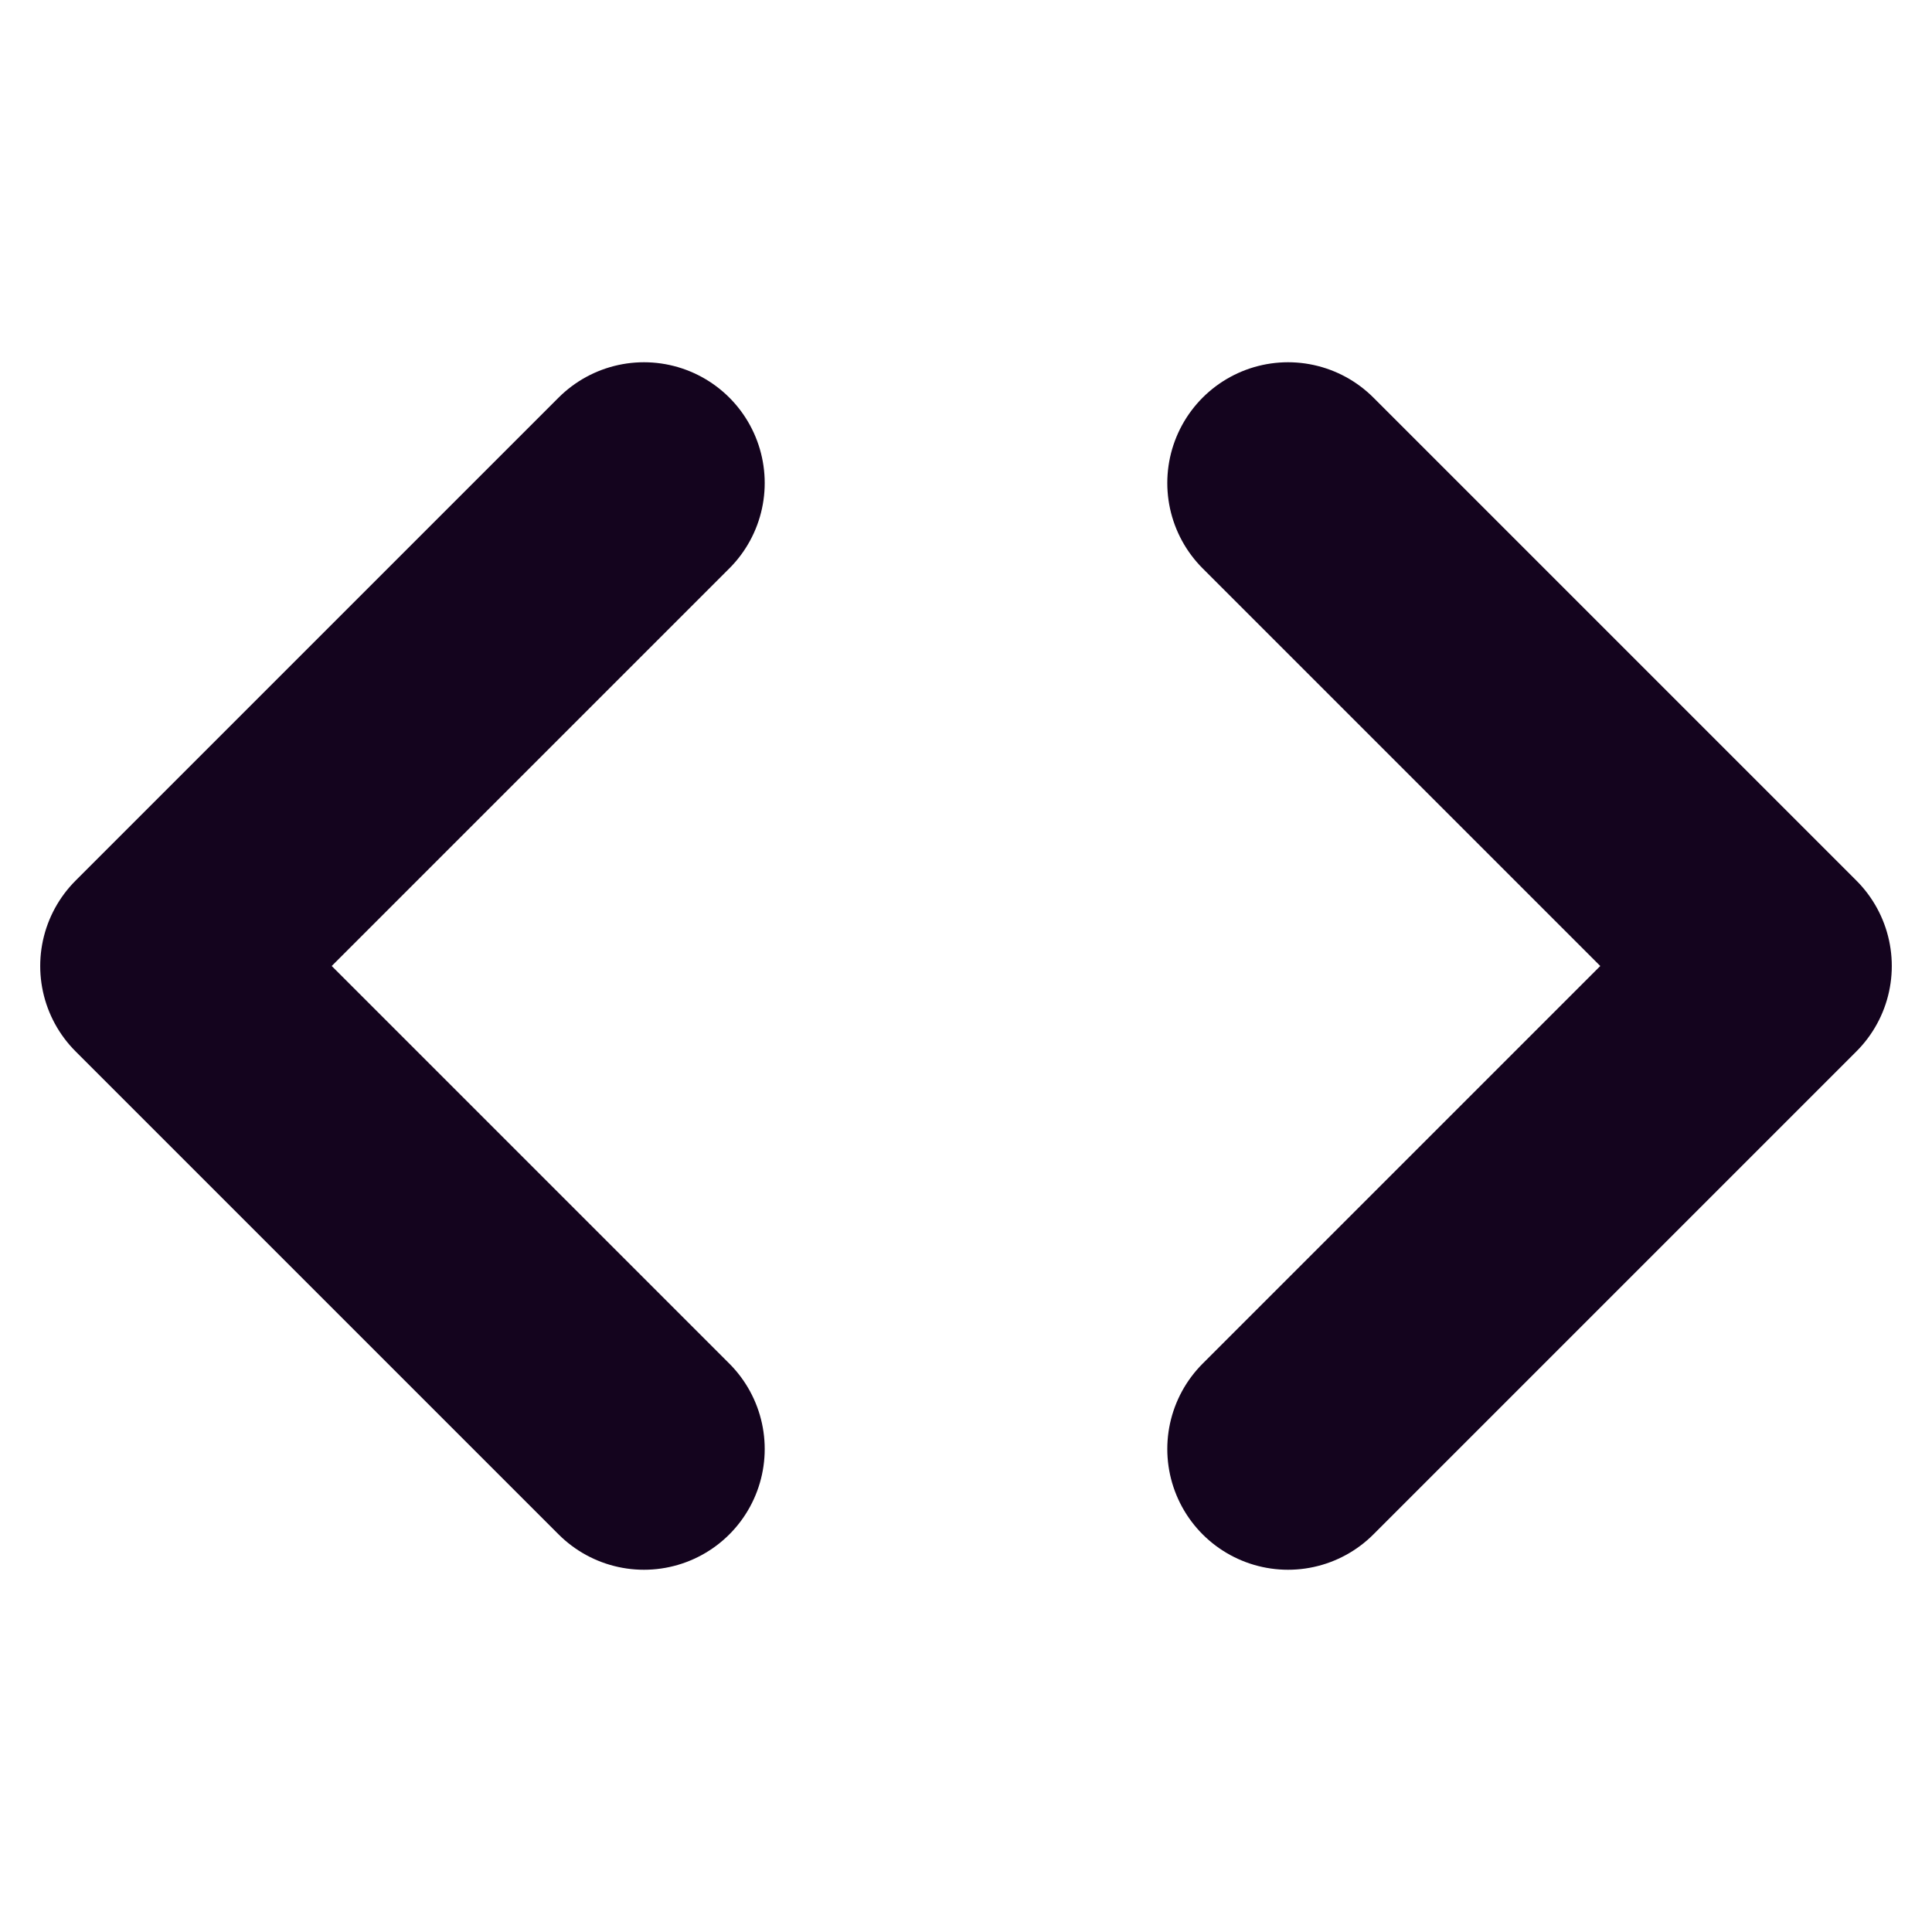 <svg width="16" height="16" viewBox="0 0 16 16" fill="none" xmlns="http://www.w3.org/2000/svg">
<path d="M10.667 12L14.667 8L10.667 4" stroke="#14041E" stroke-width="2" stroke-linecap="round" stroke-linejoin="round"/>
<path d="M5.333 4L1.333 8L5.333 12" stroke="#14041E" stroke-width="2" stroke-linecap="round" stroke-linejoin="round"/>
</svg>
